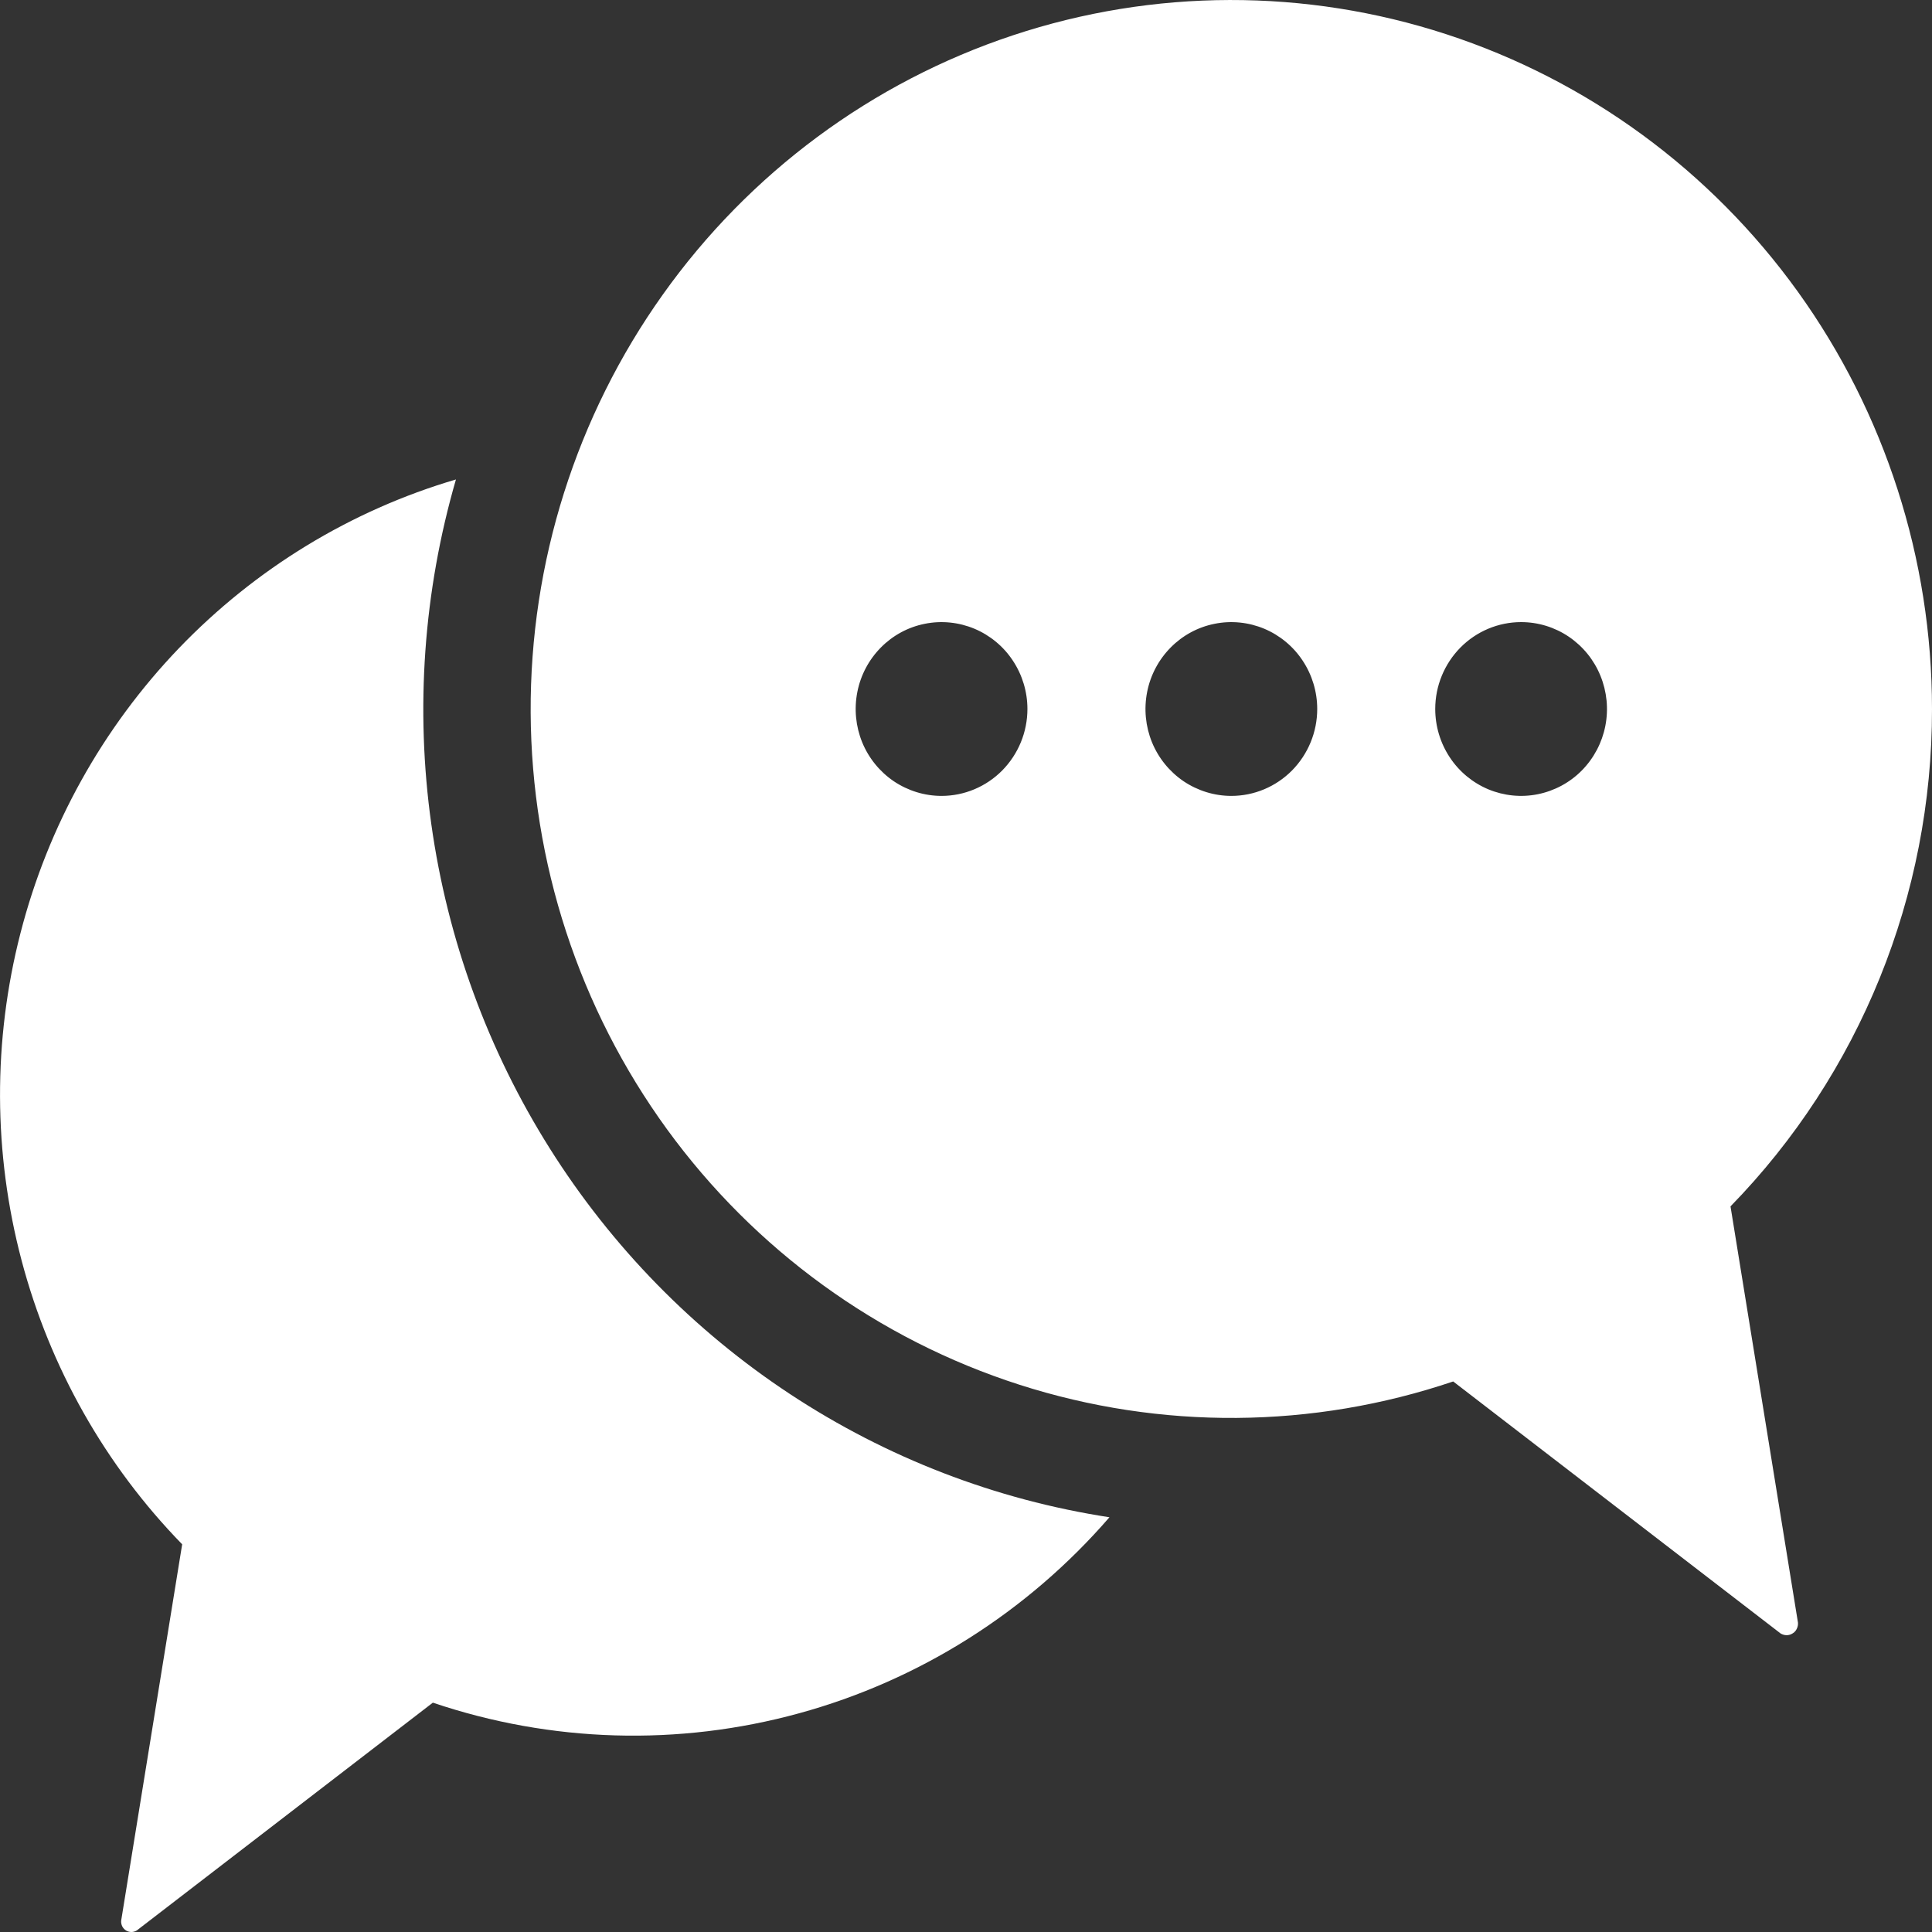 <svg width="24" height="24" viewBox="0 0 24 24" fill="none" xmlns="http://www.w3.org/2000/svg"><rect x="0" y="0" width="24" height="24" fill="#333333" stroke="none"/><path d="M2.263 19.184C1.307 18.203 0.62 16.988 0.268 15.657C-0.084 14.326 -0.089 12.926 0.254 11.593C0.596 10.26 1.275 9.04 2.223 8.052C3.172 7.064 4.357 6.341 5.664 5.956C5.261 7.345 5.157 8.806 5.358 10.239C5.559 11.673 6.061 13.046 6.83 14.267C7.599 15.488 8.617 16.529 9.816 17.319C11.015 18.109 12.368 18.631 13.782 18.848C12.761 20.027 11.419 20.875 9.923 21.284C8.428 21.694 6.847 21.648 5.377 21.151L1.699 23.981C1.679 23.993 1.656 24 1.632 24C1.609 24 1.585 23.993 1.565 23.981C1.545 23.968 1.529 23.95 1.518 23.929C1.508 23.907 1.503 23.883 1.505 23.86L2.263 19.184ZM24 8.807C24.003 11.12 23.103 13.34 21.497 14.986L22.335 20.157C22.337 20.184 22.332 20.21 22.32 20.234C22.309 20.258 22.291 20.278 22.268 20.291C22.246 20.305 22.221 20.313 22.195 20.313C22.168 20.313 22.143 20.305 22.12 20.292L18.052 17.161C16.306 17.751 14.419 17.765 12.665 17.202C10.91 16.639 9.376 15.527 8.285 14.027C7.194 12.526 6.601 10.714 6.592 8.851C6.583 6.988 7.158 5.17 8.234 3.659C9.31 2.147 10.832 1.02 12.582 0.439C14.331 -0.142 16.217 -0.146 17.969 0.426C19.721 0.998 21.249 2.117 22.333 3.623C23.416 5.129 24 6.944 24 8.807ZM17.829 8.807C17.829 9.021 17.892 9.23 18.009 9.407C18.126 9.585 18.293 9.723 18.488 9.805C18.683 9.886 18.897 9.908 19.104 9.866C19.311 9.824 19.501 9.722 19.65 9.571C19.799 9.42 19.901 9.227 19.942 9.018C19.983 8.809 19.962 8.592 19.881 8.394C19.801 8.197 19.664 8.029 19.489 7.91C19.313 7.791 19.107 7.728 18.896 7.728C18.613 7.728 18.342 7.842 18.142 8.044C17.942 8.247 17.829 8.521 17.829 8.807ZM12.763 8.807C12.763 8.594 12.7 8.385 12.583 8.208C12.466 8.03 12.299 7.892 12.104 7.81C11.909 7.729 11.695 7.707 11.488 7.749C11.281 7.79 11.091 7.893 10.942 8.044C10.793 8.195 10.691 8.387 10.65 8.597C10.609 8.806 10.63 9.023 10.71 9.22C10.791 9.418 10.928 9.586 11.103 9.705C11.279 9.823 11.485 9.887 11.696 9.887C11.979 9.887 12.25 9.773 12.45 9.571C12.65 9.368 12.763 9.094 12.763 8.807ZM16.363 8.807C16.363 8.594 16.3 8.385 16.183 8.208C16.066 8.03 15.899 7.892 15.704 7.81C15.509 7.729 15.295 7.707 15.088 7.749C14.881 7.79 14.691 7.893 14.542 8.044C14.393 8.195 14.291 8.387 14.25 8.597C14.209 8.806 14.23 9.023 14.31 9.22C14.391 9.418 14.528 9.586 14.703 9.705C14.879 9.823 15.085 9.887 15.296 9.887C15.579 9.887 15.85 9.773 16.05 9.571C16.25 9.368 16.363 9.094 16.363 8.807Z" fill="white"/></svg>